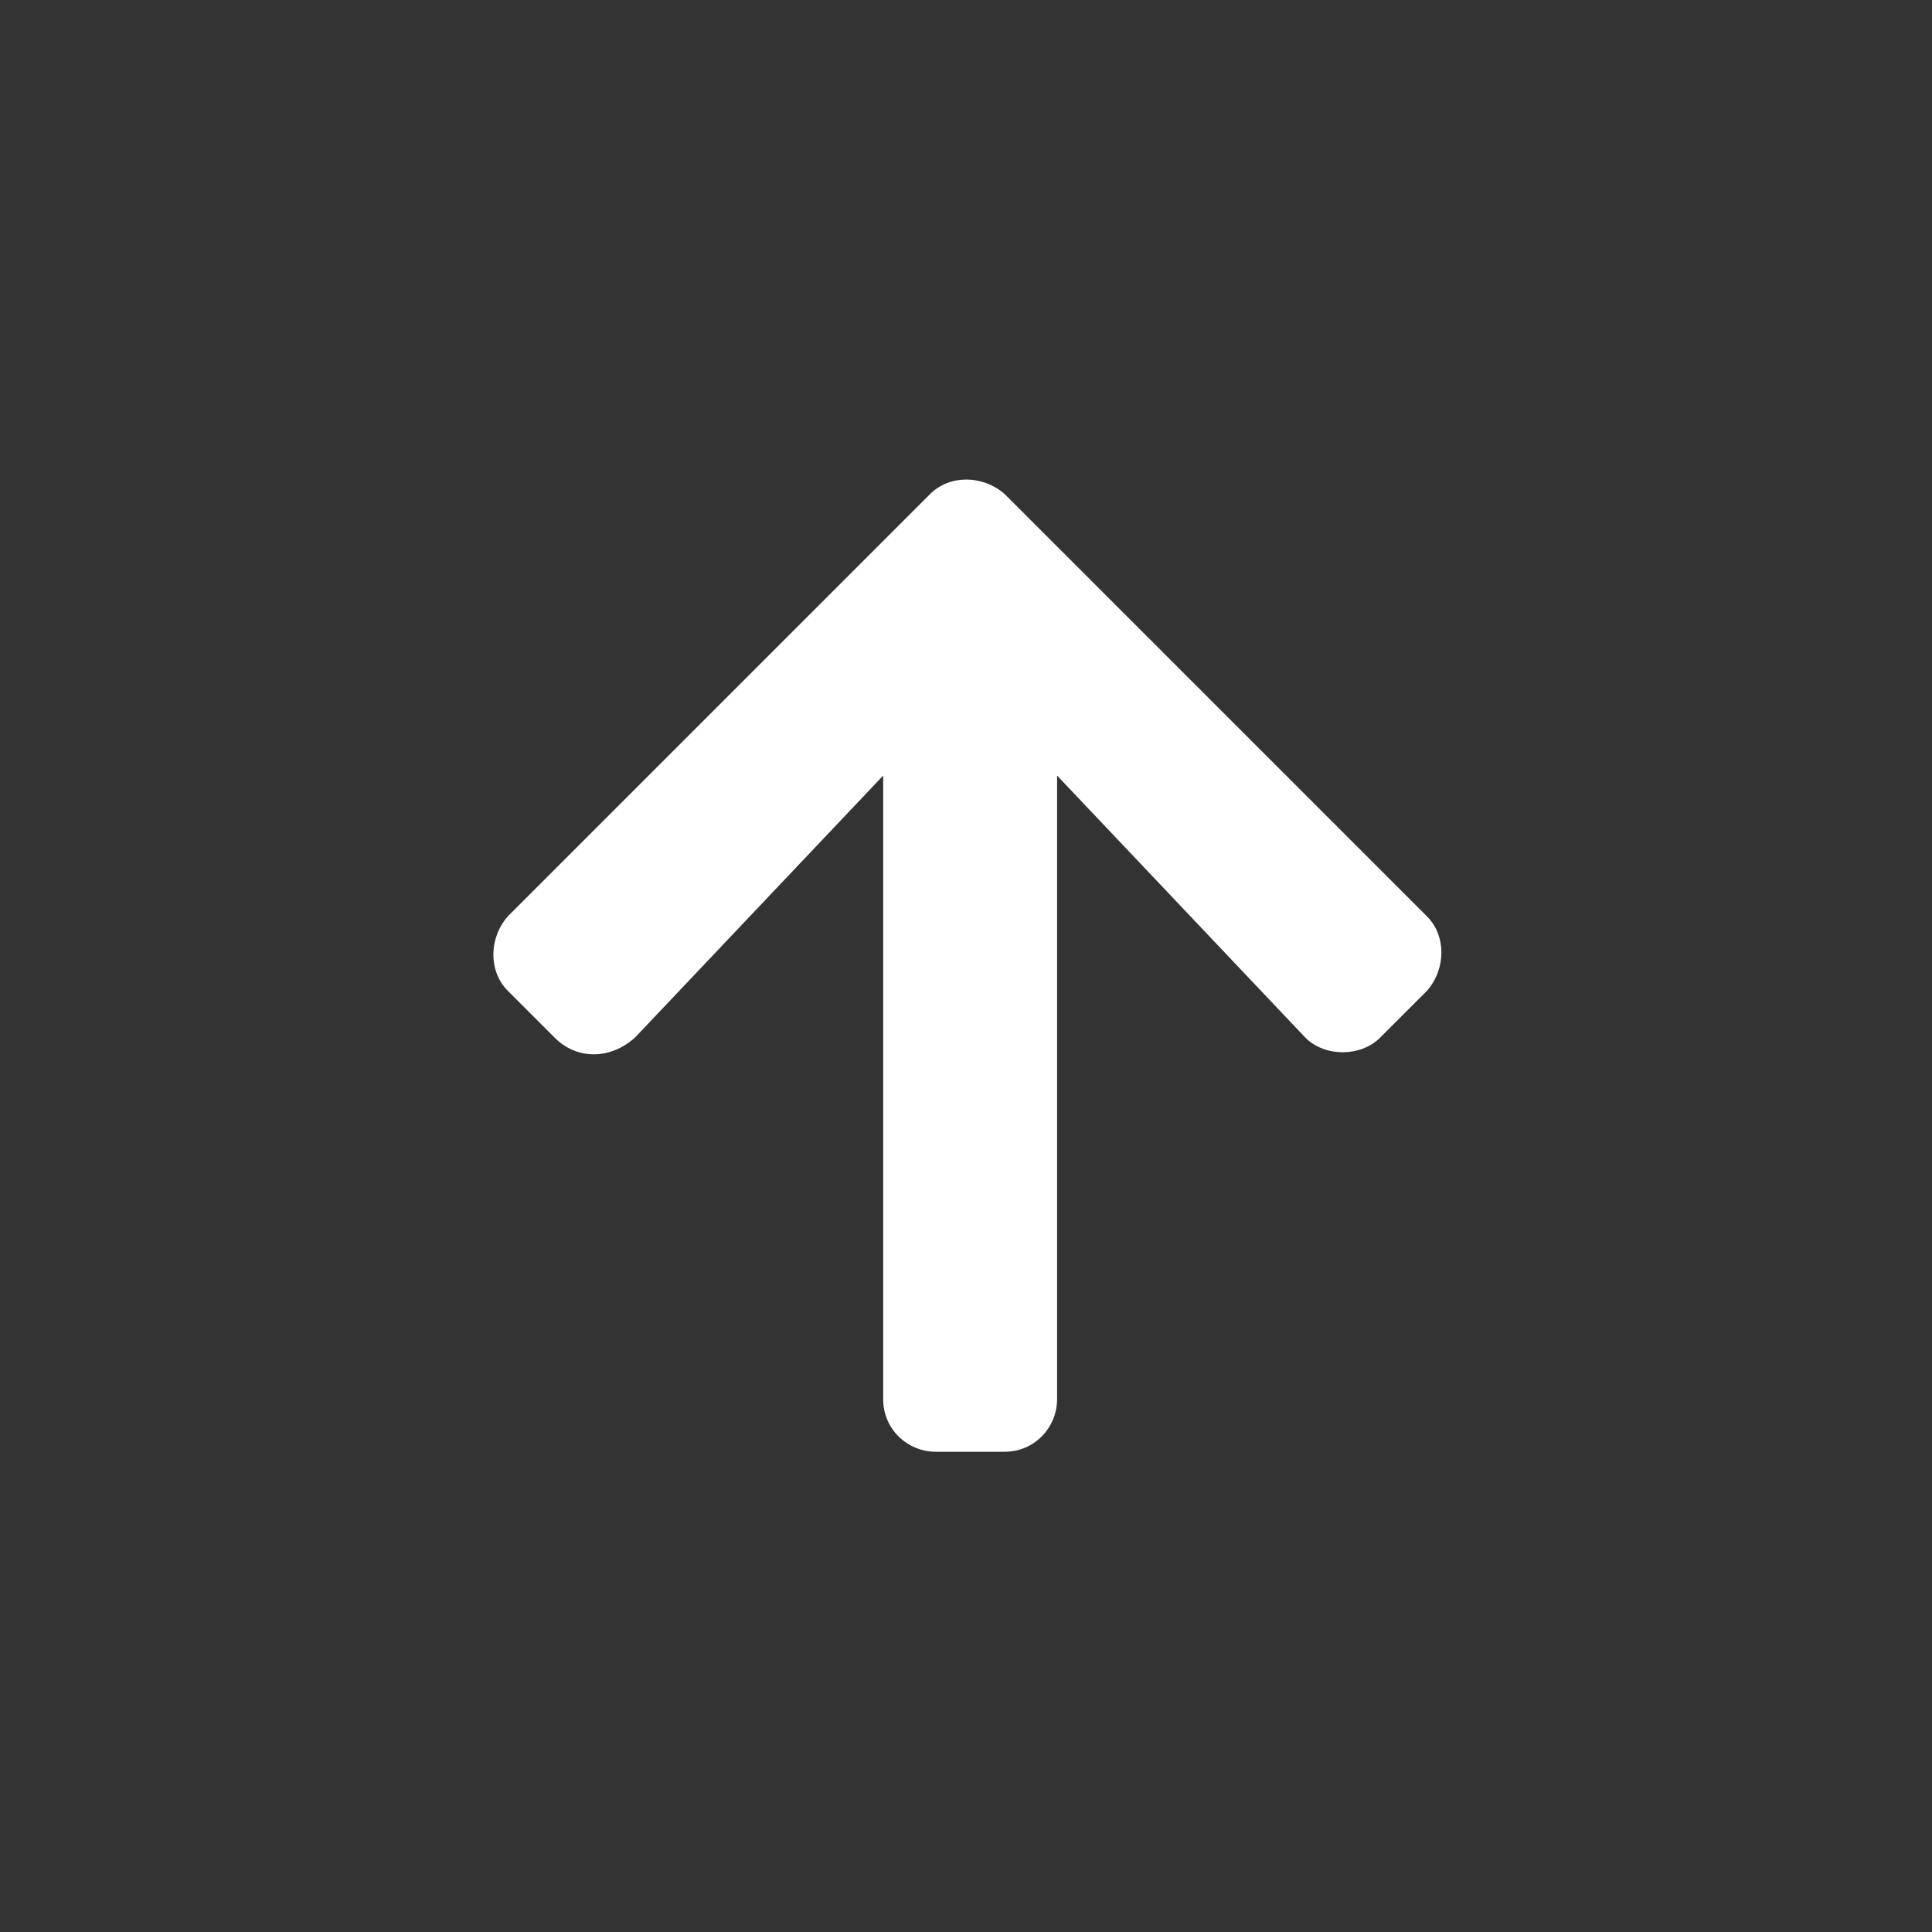 <?xml version="1.0" encoding="utf-8"?>
<!-- Generator: Adobe Illustrator 26.0.3, SVG Export Plug-In . SVG Version: 6.00 Build 0)  -->
<svg version="1.1" id="レイヤー_1" xmlns="http://www.w3.org/2000/svg" xmlns:xlink="http://www.w3.org/1999/xlink" x="0px"
	 y="0px" width="70px" height="70px" viewBox="0 0 70 70" style="enable-background:new 0 0 70 70;" xml:space="preserve">
<rect x="0" y="0" width="70" height="70" fill="#333333" stroke="none"/>
<style type="text/css">
	.st0{fill:#FFFFFF;}
</style>
<path class="st0" d="M20.1,37.6l-1.7-1.7c-0.7-0.7-0.7-1.9,0-2.7l15.3-15.3c0.7-0.7,1.9-0.7,2.7,0l15.3,15.3c0.7,0.7,0.7,1.9,0,2.7
	l-1.7,1.7c-0.7,0.7-2,0.7-2.7,0l-9-9.5v22.6c0,1-0.8,1.9-1.9,1.9h-2.5c-1,0-1.9-0.8-1.9-1.9V28.1l-9,9.5
	C22.1,38.4,20.9,38.4,20.1,37.6z"/>
</svg>

